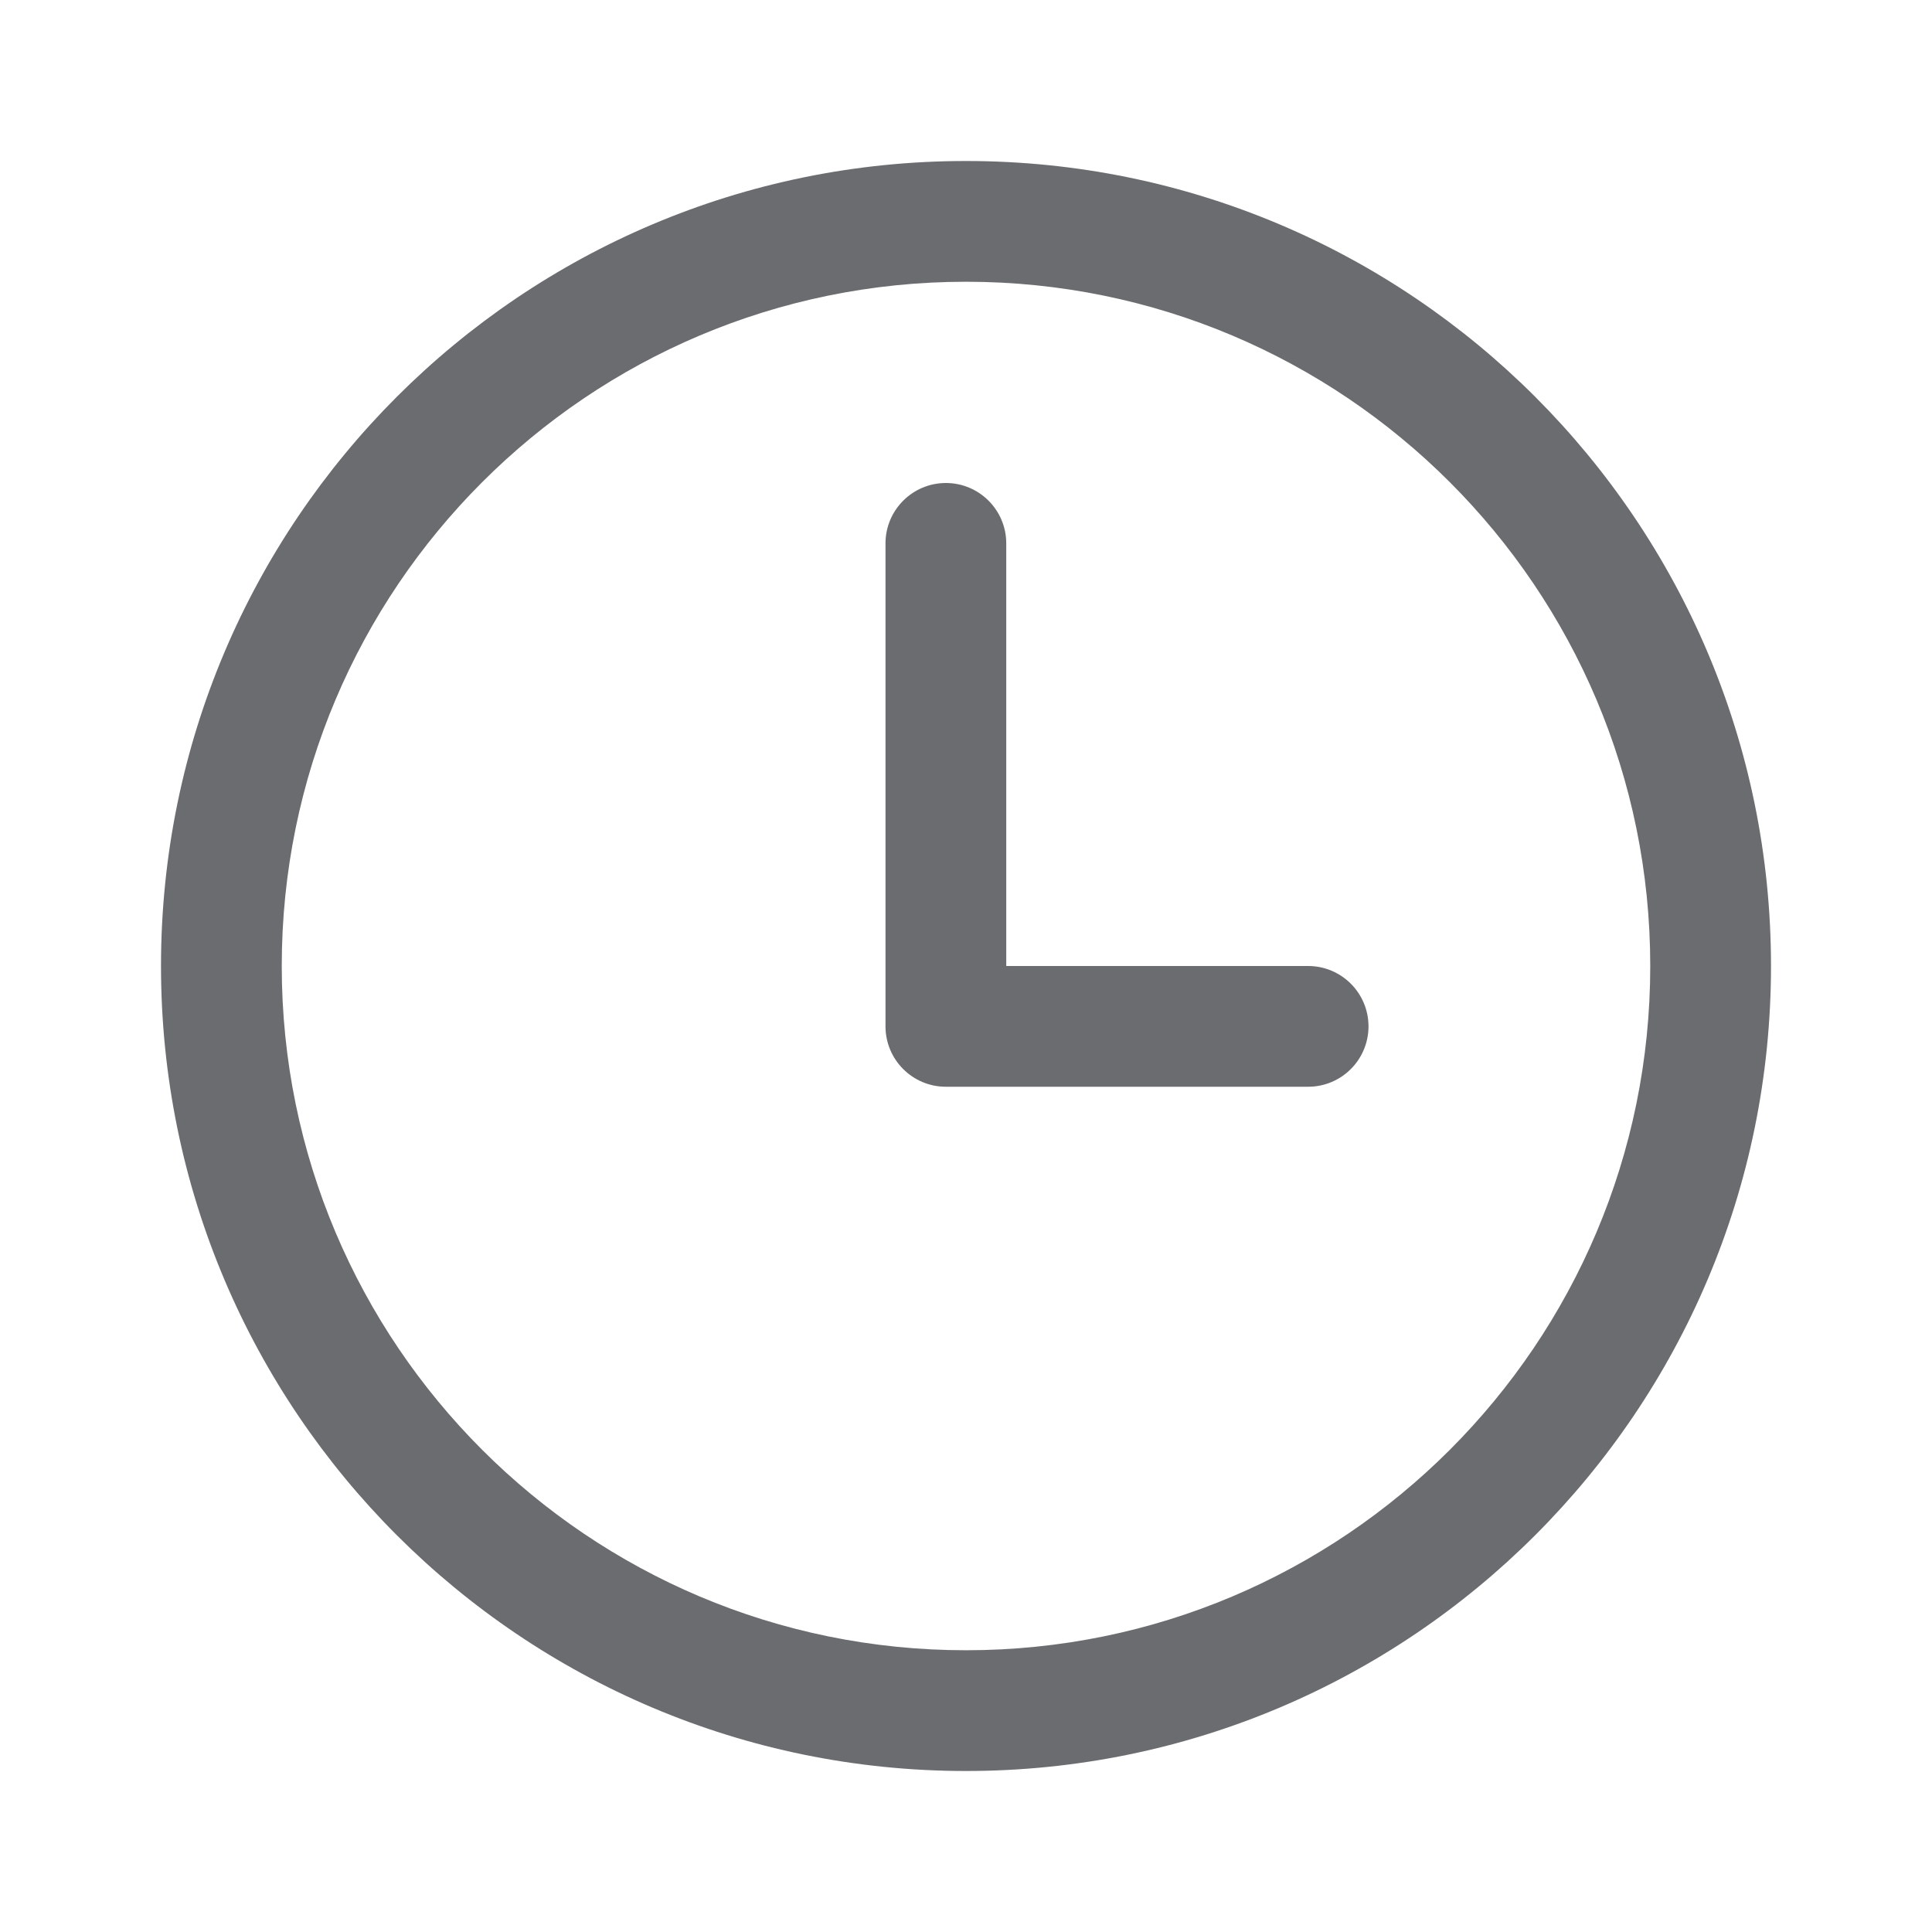 <svg width="12" height="12" viewBox="0 0 12 12" fill="none" xmlns="http://www.w3.org/2000/svg">
<rect width="12" height="12" fill="white"/>
<path d="M6 1C8.761 1 11 3.239 11 6C11 8.761 8.761 11 6 11C3.239 11 1 8.761 1 6C1 3.239 3.239 1 6 1ZM6 1.75C3.653 1.75 1.75 3.653 1.75 6C1.75 8.347 3.653 10.25 6 10.25C8.347 10.25 10.25 8.347 10.25 6C10.25 3.653 8.347 1.75 6 1.75ZM5.875 3C6.082 3 6.25 3.168 6.25 3.375V6H8.125C8.332 6 8.5 6.168 8.5 6.375C8.5 6.582 8.332 6.75 8.125 6.75H5.875C5.668 6.75 5.5 6.582 5.5 6.375V3.375C5.5 3.168 5.668 3 5.875 3Z" fill="#6B6C6F"/>
</svg>
